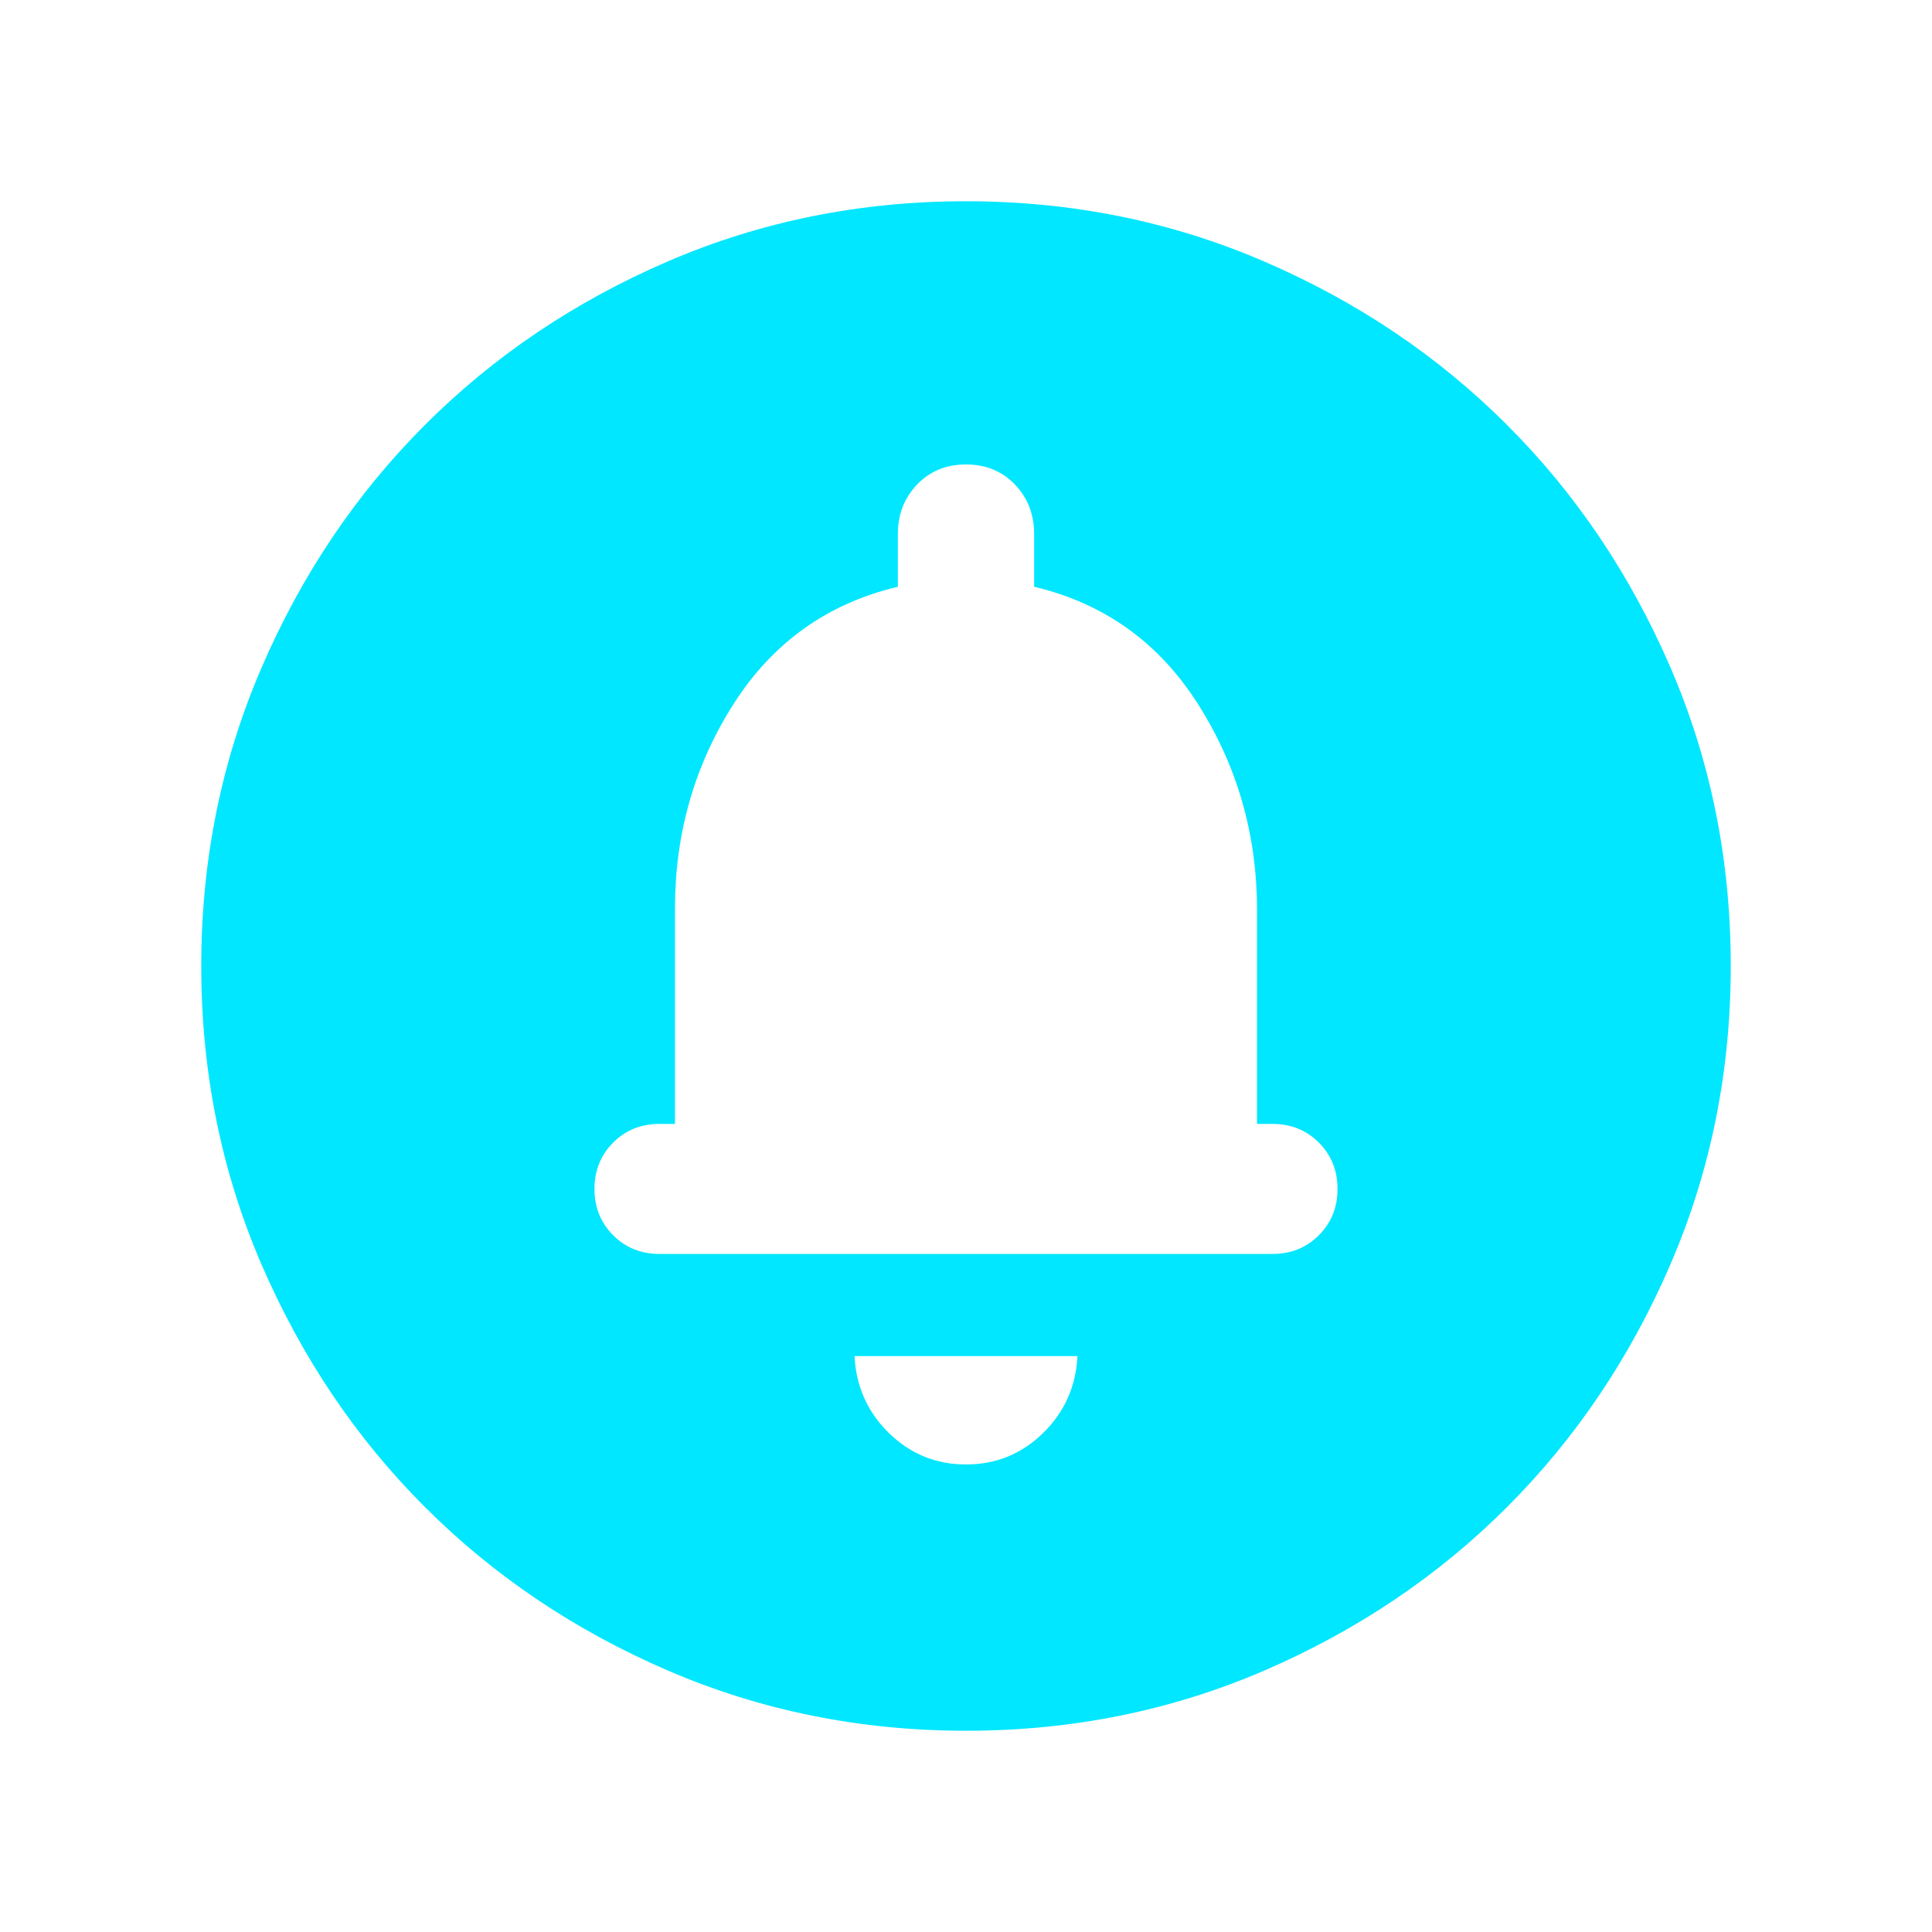 <svg width="30" height="30" viewBox="0 0 30 30" fill="none" xmlns="http://www.w3.org/2000/svg">
<path d="M15 22.74C15.465 22.74 15.863 22.578 16.196 22.253C16.528 21.929 16.707 21.53 16.731 21.058H13.269C13.293 21.53 13.472 21.929 13.804 22.253C14.137 22.578 14.535 22.74 15 22.74ZM15.002 26.875C13.36 26.875 11.816 26.563 10.371 25.94C8.925 25.317 7.668 24.471 6.599 23.402C5.53 22.334 4.684 21.077 4.06 19.633C3.437 18.188 3.125 16.645 3.125 15.002C3.125 13.36 3.437 11.816 4.06 10.371C4.683 8.925 5.529 7.668 6.598 6.599C7.666 5.53 8.923 4.684 10.367 4.06C11.812 3.437 13.355 3.125 14.998 3.125C16.64 3.125 18.184 3.437 19.629 4.06C21.075 4.683 22.332 5.529 23.401 6.598C24.47 7.666 25.316 8.923 25.94 10.367C26.563 11.812 26.875 13.355 26.875 14.998C26.875 16.64 26.563 18.184 25.94 19.629C25.317 21.075 24.471 22.332 23.402 23.401C22.334 24.47 21.077 25.316 19.633 25.94C18.188 26.563 16.645 26.875 15.002 26.875ZM10.24 19.471H19.76C20.046 19.471 20.285 19.375 20.479 19.181C20.672 18.987 20.769 18.748 20.769 18.462C20.769 18.175 20.672 17.936 20.479 17.742C20.285 17.549 20.046 17.452 19.76 17.452H19.519V14.13C19.519 12.963 19.215 11.9 18.607 10.94C17.999 9.98 17.149 9.37 16.058 9.111V8.293C16.058 7.987 15.958 7.73 15.758 7.522C15.559 7.315 15.306 7.212 15 7.212C14.694 7.212 14.441 7.315 14.242 7.522C14.042 7.73 13.942 7.987 13.942 8.293V9.111C12.851 9.37 12.001 9.976 11.393 10.928C10.785 11.88 10.481 12.939 10.481 14.106V17.452H10.24C9.954 17.452 9.714 17.549 9.521 17.742C9.328 17.936 9.231 18.175 9.231 18.462C9.231 18.748 9.328 18.987 9.521 19.181C9.714 19.375 9.954 19.471 10.24 19.471Z" fill="#00E7FF"/>
</svg>
